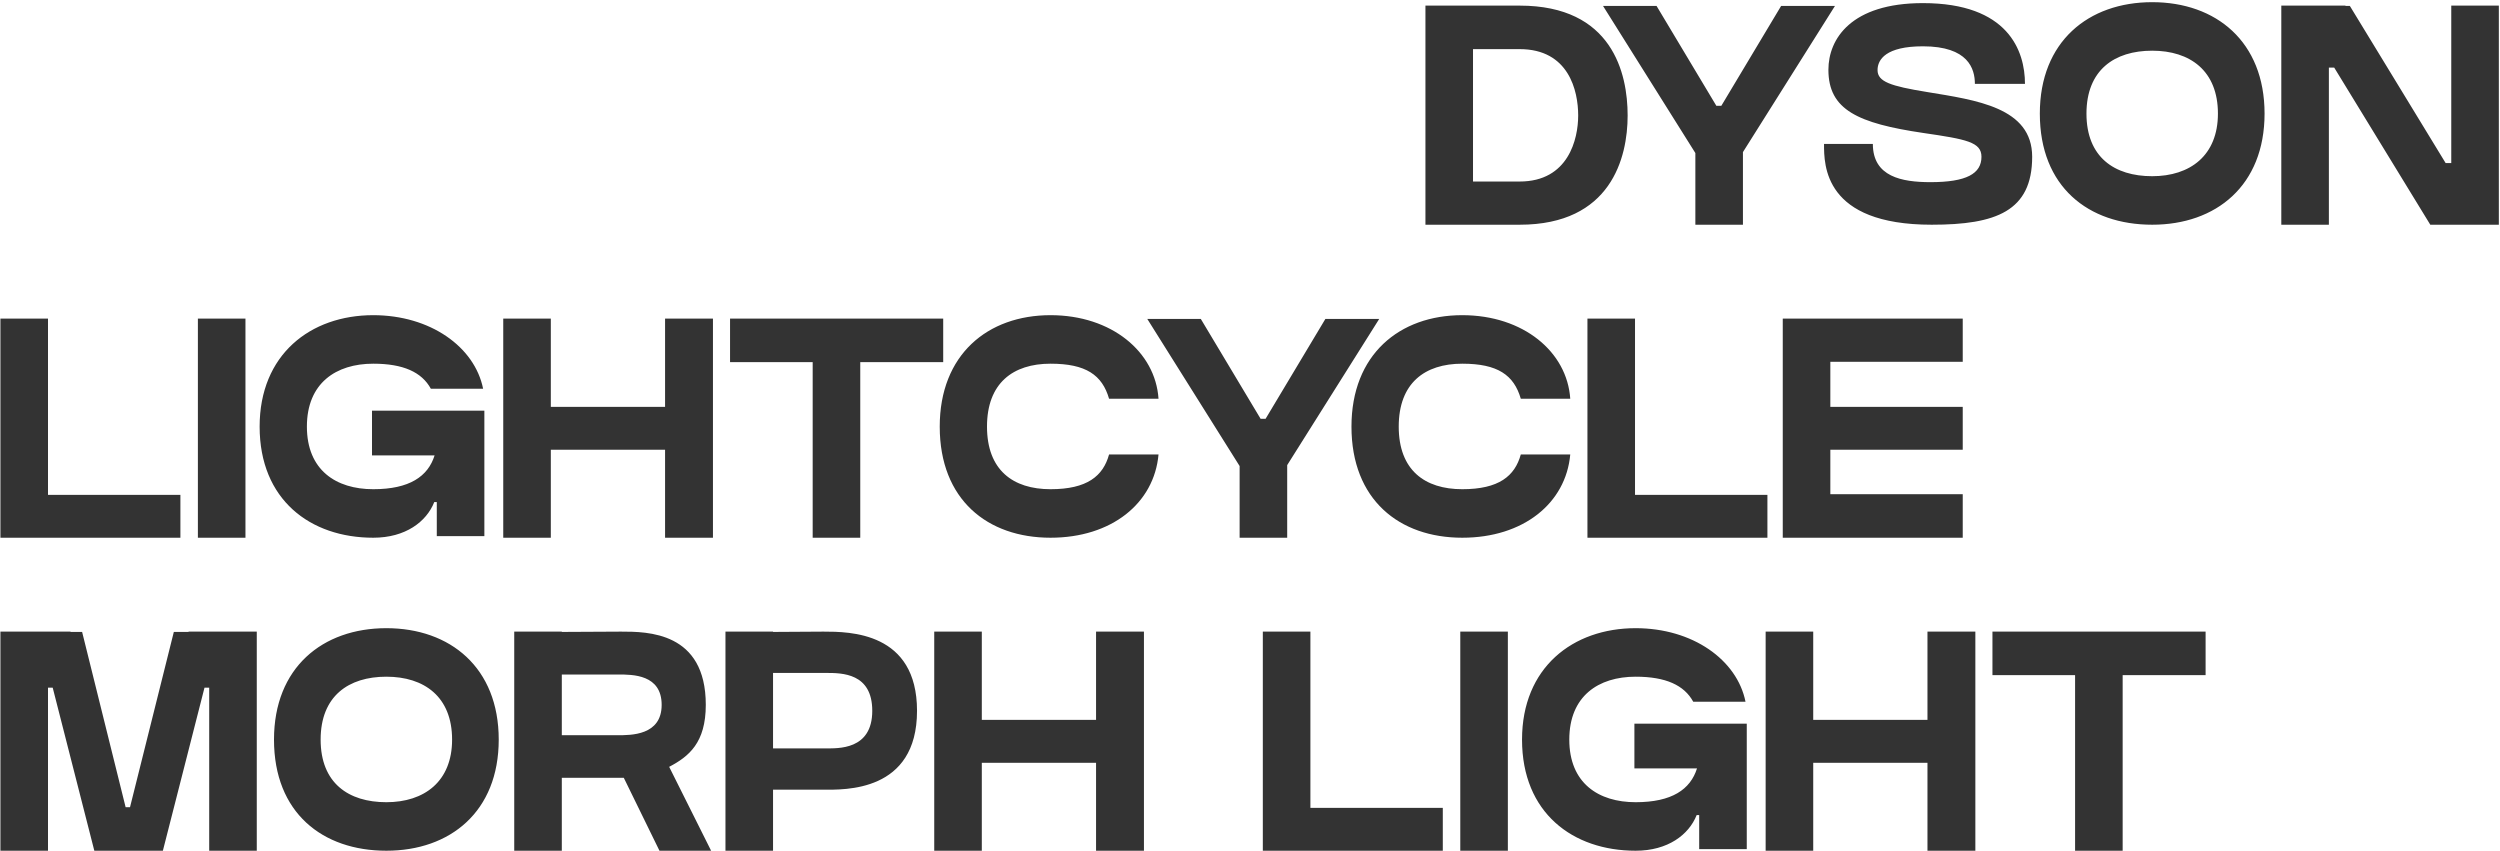 <?xml version="1.0" encoding="UTF-8"?> <svg xmlns="http://www.w3.org/2000/svg" width="623" height="212" viewBox="0 0 623 212" fill="none"> <path d="M378.697 1.4H355.219V56C357.793 56 375.811 56 378.697 56C401.473 56 405.607 39.308 405.607 28.778C405.607 18.248 401.785 1.4 378.697 1.4ZM378.697 45.236C373.237 45.236 369.181 45.236 367.075 45.236V12.242C367.075 12.242 373.705 12.242 378.697 12.242C390.943 12.242 393.283 22.616 393.283 28.778C393.283 34.628 390.865 45.236 378.697 45.236ZM443.857 1.478L428.959 26.36H427.711L412.813 1.478H399.475L422.485 38.138V56H434.341V37.904L457.273 1.478H443.857ZM480.209 22.928C471.083 21.446 467.885 20.354 467.885 17.468C467.885 14.816 469.991 11.54 479.195 11.54C490.505 11.54 492.143 17.156 492.143 20.9C496.355 20.9 504.623 20.9 504.623 20.9C504.623 12.632 500.411 0.776 479.195 0.776C461.333 0.776 455.639 9.668 455.639 17.39C455.639 27.374 462.971 30.728 479.351 33.146C490.037 34.706 493.781 35.408 493.781 39.074C493.781 43.286 490.037 45.392 481.067 45.392C473.969 45.392 466.715 44.066 466.715 35.876C460.007 35.876 456.965 35.876 454.547 35.876C454.547 41.102 454.469 56 481.379 56C497.369 56 506.417 52.646 506.417 39.074C506.417 26.75 492.455 24.956 480.209 22.928ZM536.327 0.542C520.415 0.542 508.325 10.37 508.325 28.31C508.325 46.562 520.415 56 536.327 56C552.239 56 564.329 46.25 564.329 28.31C564.329 10.37 552.239 0.542 536.327 0.542ZM536.327 43.91C526.889 43.91 519.947 39.152 519.947 28.31C519.947 17.468 526.889 12.632 536.327 12.632C545.765 12.632 552.707 17.624 552.707 28.31C552.707 38.762 545.765 43.91 536.327 43.91ZM610.855 40.634H609.451L585.583 1.478H584.491V1.4H568.501V56H580.357V16.844H581.683L605.629 56H622.711V1.4H610.855V40.634ZM11.962 79.4H0.106V134H44.956V123.314H11.962V79.4ZM61.169 134V79.4H49.313V134H61.169ZM92.702 102.332V113.486H108.302C106.664 118.712 102.062 121.91 93.014 121.91C83.732 121.91 76.478 117.152 76.478 106.31C76.478 95.468 83.732 90.632 93.014 90.632C100.502 90.632 105.104 92.738 107.366 96.872H120.392C118.286 86.42 107.21 78.542 93.014 78.542C77.336 78.542 64.7 88.37 64.7 106.31C64.7 124.562 77.336 134 93.014 134C101.048 134 106.274 130.022 108.224 125.108H108.848V133.61H120.704V102.332H92.702ZM165.735 101.396H137.265V79.4H125.409V134H137.265V112.082H165.735V134H177.669V79.4H165.735V101.396ZM181.928 90.242H202.52V134H214.376V90.242H235.046V79.4H181.928V90.242ZM276.38 113.252C274.898 118.634 270.92 121.91 261.794 121.91C252.434 121.91 245.96 117.152 245.96 106.31C245.96 95.468 252.434 90.632 261.794 90.632C270.608 90.632 274.664 93.44 276.38 99.368H288.704C287.924 87.668 277.004 78.542 261.794 78.542C246.116 78.542 234.182 88.37 234.182 106.31C234.182 124.562 246.116 134 261.794 134C277.004 134 287.612 125.42 288.704 113.252H276.38ZM330.285 79.478L315.387 104.36H314.139L299.241 79.478H285.903L308.913 116.138V134H320.769V115.904L343.701 79.478H330.285ZM378.984 113.252C377.502 118.634 373.524 121.91 364.398 121.91C355.038 121.91 348.564 117.152 348.564 106.31C348.564 95.468 355.038 90.632 364.398 90.632C373.212 90.632 377.268 93.44 378.984 99.368H391.308C390.528 87.668 379.608 78.542 364.398 78.542C348.72 78.542 336.786 88.37 336.786 106.31C336.786 124.562 348.72 134 364.398 134C379.608 134 390.216 125.42 391.308 113.252H378.984ZM407.446 79.4H395.59V134H440.44V123.314H407.446V79.4ZM444.264 79.4V134H456.12H489.114V123.158H456.12V112.082H489.114V101.396H456.12V90.164H489.114V79.4H444.264ZM46.984 157.4V157.478H43.318L32.398 201.158H31.306L20.464 157.478H17.578V157.4H0.106V212H11.962V171.362H13.132L23.506 212H40.588L50.962 171.362H52.132V212H63.988V157.4H46.984ZM96.282 156.542C80.37 156.542 68.28 166.37 68.28 184.31C68.28 202.562 80.37 212 96.282 212C112.194 212 124.284 202.25 124.284 184.31C124.284 166.37 112.194 156.542 96.282 156.542ZM96.282 199.91C86.844 199.91 79.902 195.152 79.902 184.31C79.902 173.468 86.844 168.632 96.282 168.632C105.72 168.632 112.662 173.624 112.662 184.31C112.662 194.762 105.72 199.91 96.282 199.91ZM175.883 175.652C175.883 157.4 161.297 157.4 154.745 157.4C151.547 157.4 142.889 157.478 140.003 157.478V157.4H128.147V212H140.003V193.826C142.421 193.826 150.533 193.826 152.561 193.826C153.263 193.826 154.277 193.826 155.447 193.826L164.339 212H177.209L166.757 191.096C171.671 188.522 175.883 185.09 175.883 175.652ZM153.809 183.218C152.795 183.218 142.577 183.218 140.003 183.218V168.086C143.123 168.086 151.859 168.086 154.043 168.086C157.709 168.086 164.885 168.086 164.885 175.652C164.885 183.296 157.241 183.218 153.809 183.218ZM205.2 157.4C202.002 157.4 195.528 157.478 192.642 157.478V157.4H180.786V212H192.642V196.79C195.06 196.79 203.172 196.79 205.2 196.79C210.348 196.79 228.522 197.492 228.522 177.134C228.522 157.478 211.752 157.4 205.2 157.4ZM205.59 186.494C204.576 186.494 195.294 186.494 192.642 186.494V167.696C195.84 167.696 203.64 167.696 205.824 167.696C209.802 167.696 217.368 167.696 217.368 177.134C217.368 186.962 208.788 186.494 205.59 186.494ZM273.137 179.396H244.667V157.4H232.811V212H244.667V190.082H273.137V212H285.071V157.4H273.137V179.396ZM326.552 157.4H314.696V212H359.546V201.314H326.552V157.4ZM375.759 212V157.4H363.903V212H375.759ZM407.292 180.332V191.486H422.892C421.254 196.712 416.652 199.91 407.604 199.91C398.322 199.91 391.068 195.152 391.068 184.31C391.068 173.468 398.322 168.632 407.604 168.632C415.092 168.632 419.694 170.738 421.956 174.872H434.982C432.876 164.42 421.8 156.542 407.604 156.542C391.926 156.542 379.29 166.37 379.29 184.31C379.29 202.562 391.926 212 407.604 212C415.638 212 420.864 208.022 422.814 203.108H423.438V211.61H435.294V180.332H407.292ZM480.325 179.396H451.855V157.4H439.999V212H451.855V190.082H480.325V212H492.259V157.4H480.325V179.396ZM496.518 168.242H517.11V212H528.966V168.242H549.636V157.4H496.518V168.242Z" fill="#333333"></path> </svg> 